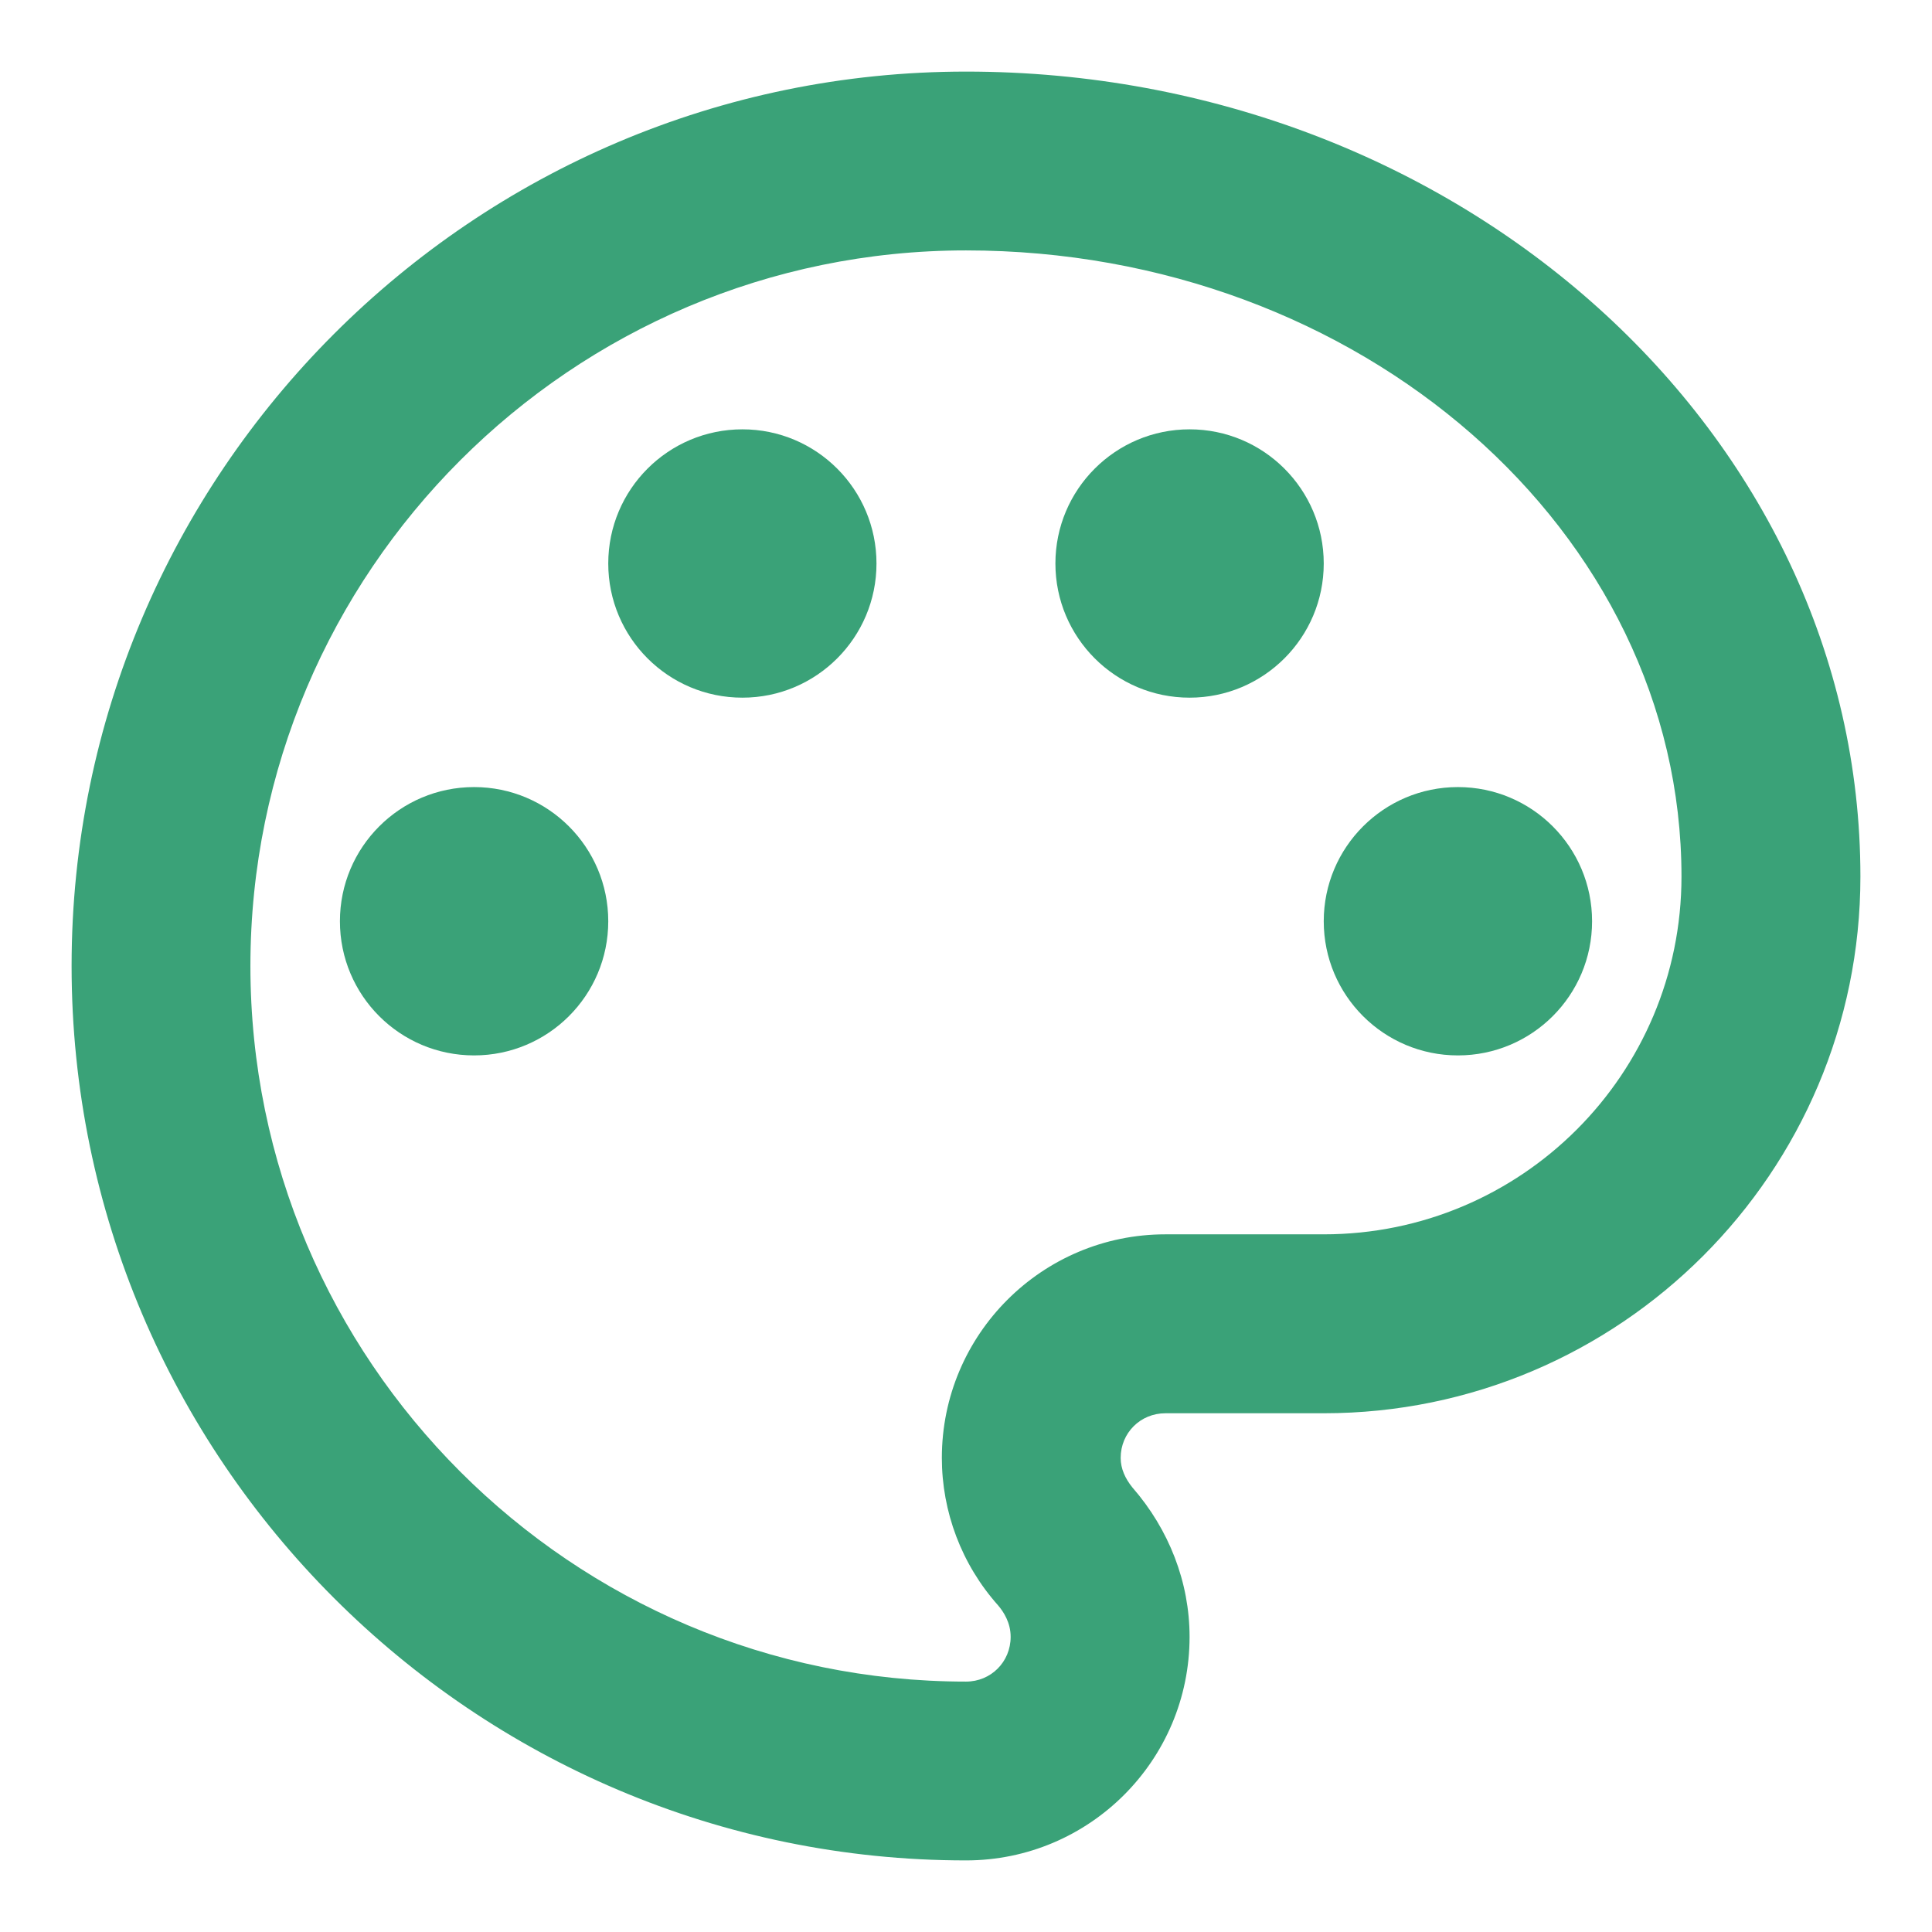 <?xml version="1.0" encoding="UTF-8"?> <svg xmlns="http://www.w3.org/2000/svg" width="18" height="18" viewBox="0 0 18 18" fill="none"> <path d="M9 17.333C4.408 17.333 0.667 13.592 0.667 9C0.667 4.408 4.408 0.667 9 0.667C13.591 0.667 17.333 4.033 17.333 8.167C17.333 10.925 15.091 13.167 12.333 13.167H10.858C10.625 13.167 10.441 13.35 10.441 13.583C10.441 13.683 10.483 13.775 10.55 13.858C10.892 14.25 11.083 14.742 11.083 15.25C11.083 16.4 10.15 17.333 9 17.333ZM9 2.333C5.325 2.333 2.333 5.325 2.333 9C2.333 12.675 5.325 15.667 9 15.667C9.233 15.667 9.416 15.483 9.416 15.25C9.416 15.117 9.35 15.017 9.3 14.958C8.958 14.575 8.775 14.083 8.775 13.583C8.775 12.433 9.708 11.5 10.858 11.5H12.333C14.175 11.5 15.666 10.008 15.666 8.167C15.666 4.95 12.675 2.333 9 2.333Z" fill="#3AA278"></path> <path d="M4.417 9.833C5.107 9.833 5.667 9.274 5.667 8.583C5.667 7.893 5.107 7.333 4.417 7.333C3.726 7.333 3.167 7.893 3.167 8.583C3.167 9.274 3.726 9.833 4.417 9.833Z" fill="#3AA278"></path> <path d="M6.917 6.5C7.607 6.5 8.166 5.94 8.166 5.25C8.166 4.56 7.607 4 6.917 4C6.226 4 5.667 4.56 5.667 5.25C5.667 5.94 6.226 6.5 6.917 6.5Z" fill="#3AA278"></path> <path d="M11.083 6.5C11.773 6.5 12.333 5.94 12.333 5.25C12.333 4.56 11.773 4 11.083 4C10.393 4 9.833 4.56 9.833 5.25C9.833 5.94 10.393 6.5 11.083 6.5Z" fill="#3AA278"></path> <path d="M13.583 9.833C14.273 9.833 14.833 9.274 14.833 8.583C14.833 7.893 14.273 7.333 13.583 7.333C12.893 7.333 12.333 7.893 12.333 8.583C12.333 9.274 12.893 9.833 13.583 9.833Z" fill="#3AA278"></path> </svg> 